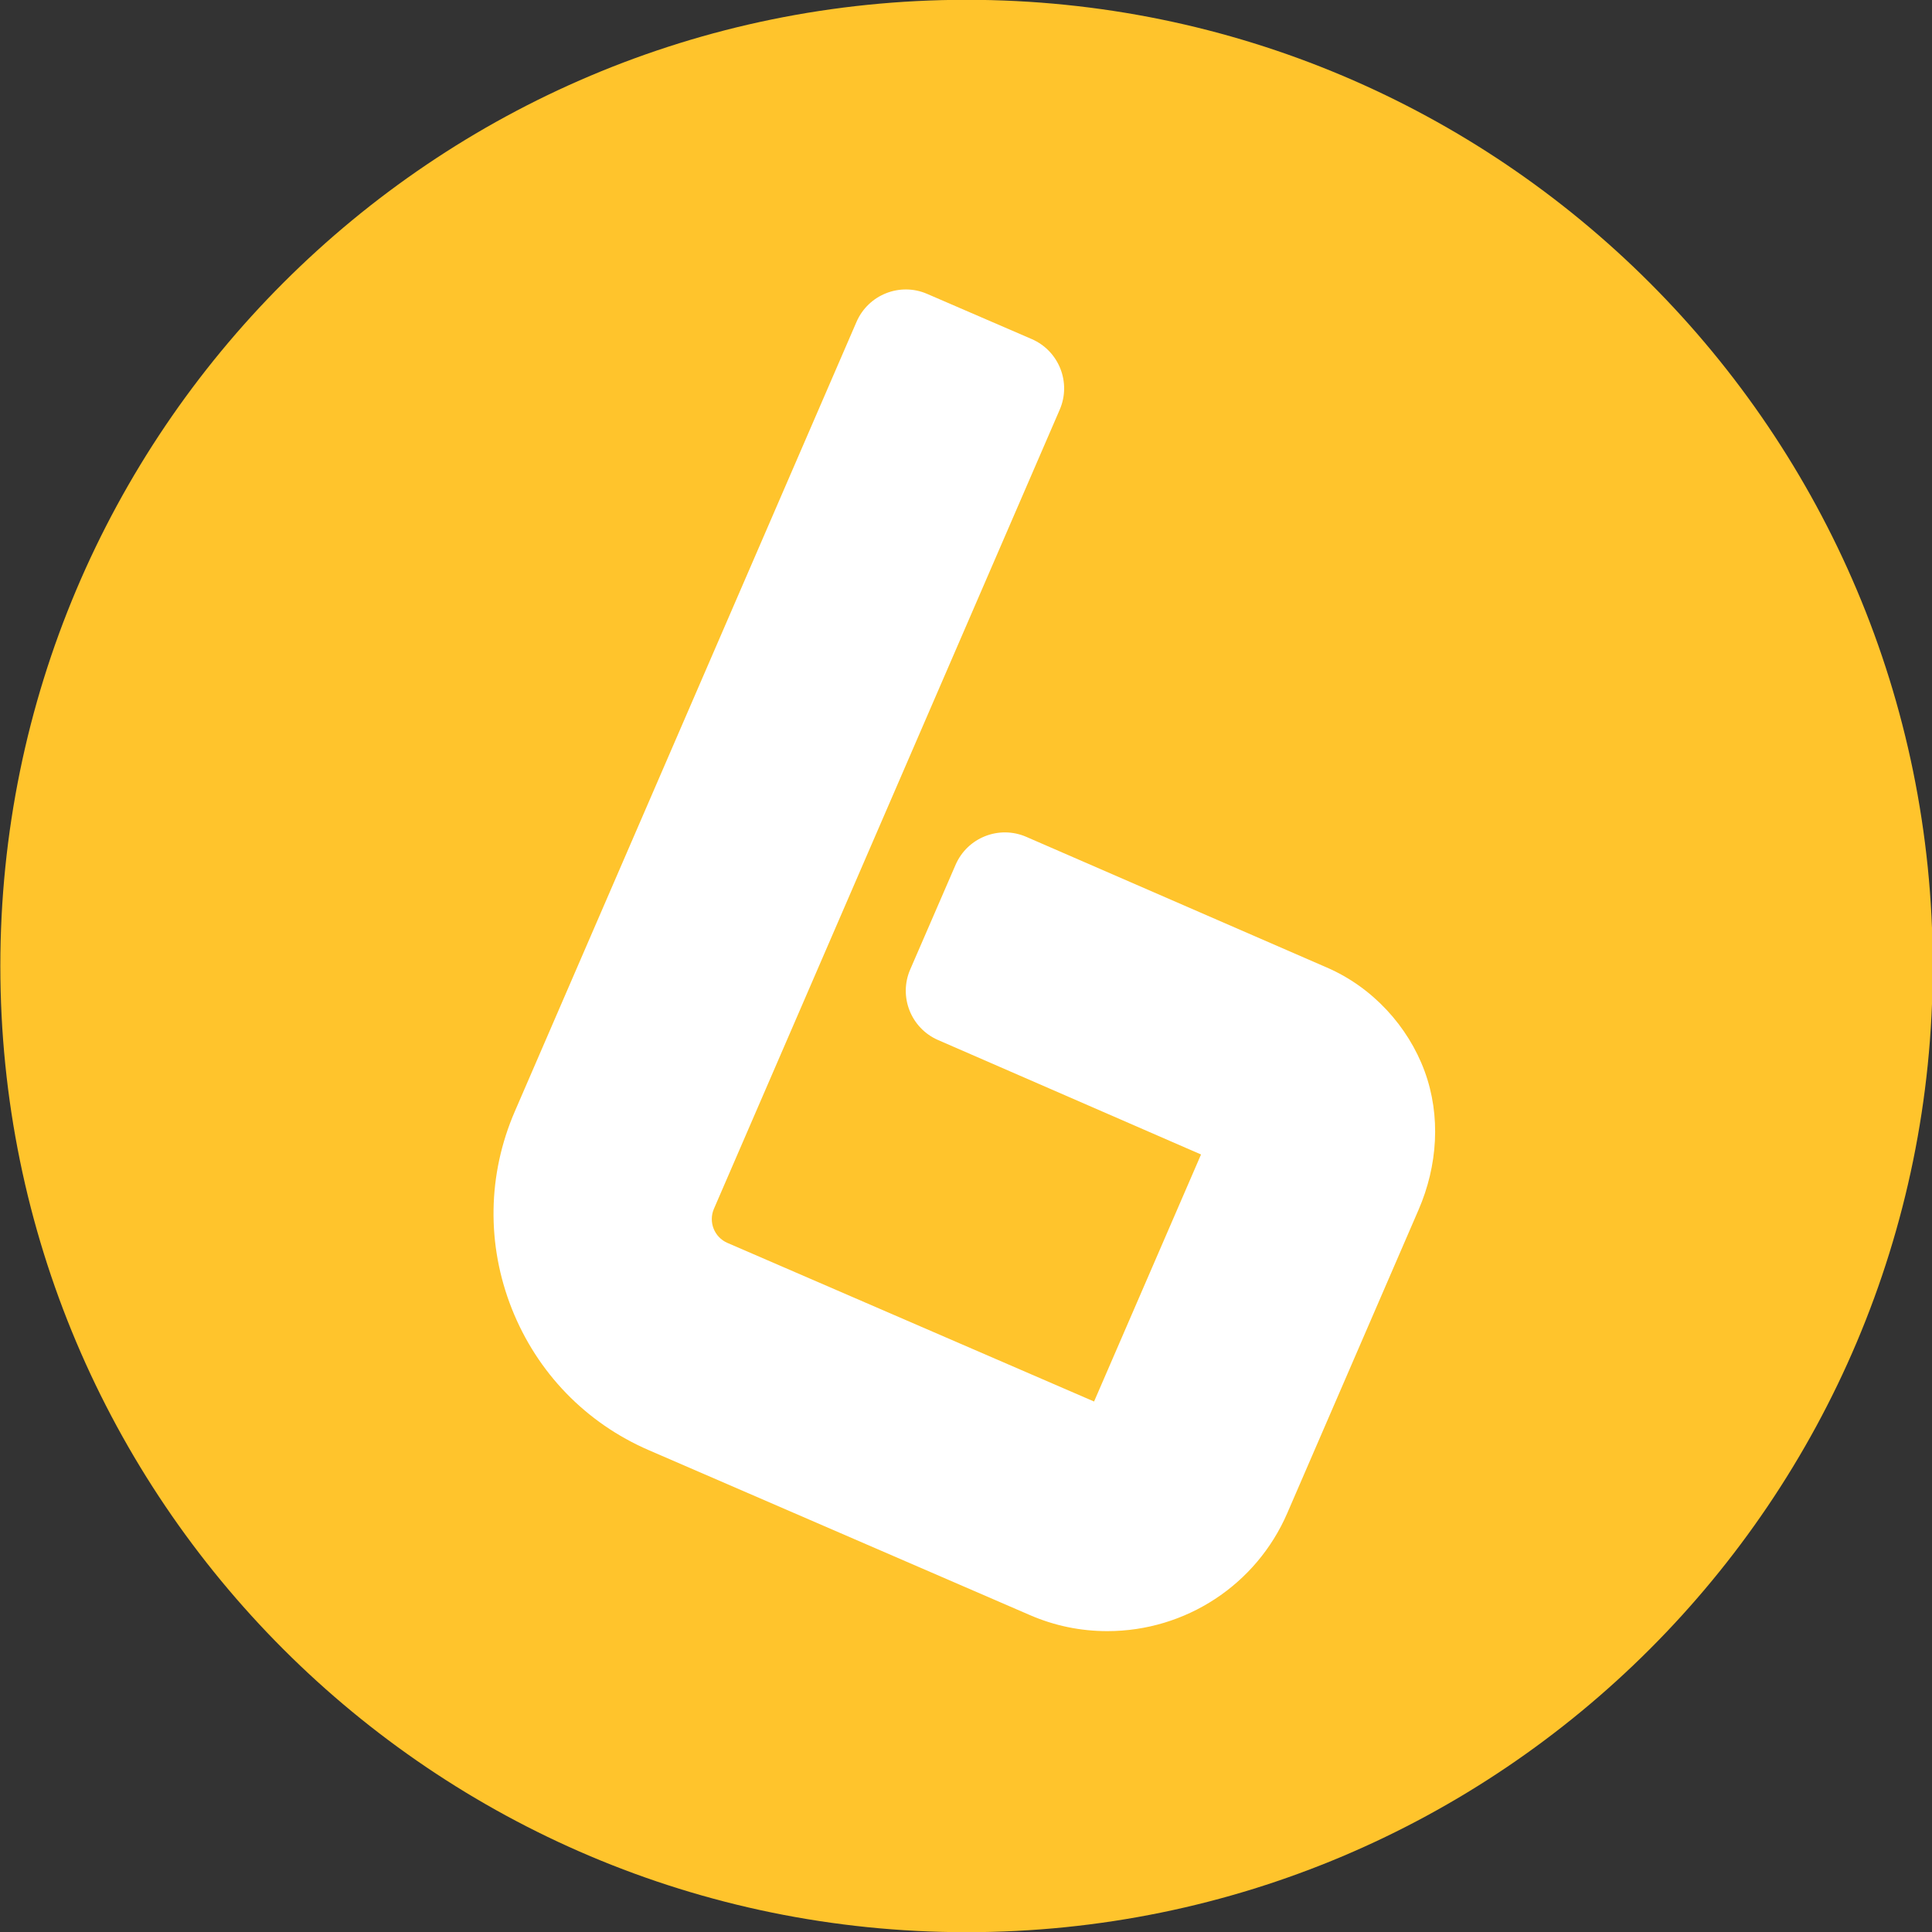 <svg width="52" height="52" viewBox="0 0 52 52" fill="none" xmlns="http://www.w3.org/2000/svg">
<rect x="0" y="0" width="52" height="52" fill="#333333" stroke="none"/>
<g clip-path="url(#clip0_232_827)">
<path d="M52.02 26C52.02 40.362 40.377 52.005 26.014 52.005C11.652 52.005 0.009 40.362 0.009 26C0.009 11.638 11.652 -0.005 26.014 -0.005C40.377 -0.005 52.02 11.638 52.02 26Z" fill="#FFC42C"/>
<path d="M24.954 7.91C24.221 7.592 23.372 7.932 23.054 8.661L13.855 29.917C13.121 31.615 13.093 33.5 13.775 35.223C14.458 36.946 15.769 38.3 17.466 39.033L27.717 43.469C28.382 43.758 29.082 43.902 29.805 43.902C31.91 43.902 33.814 42.656 34.648 40.724L38.181 32.561C38.693 31.38 38.787 30.036 38.343 28.83C37.899 27.623 36.942 26.573 35.714 26.042L27.623 22.524C26.89 22.206 26.038 22.542 25.72 23.275L24.499 26.092C24.181 26.822 24.517 27.674 25.247 27.992L32.326 31.073L29.447 37.722L19.579 33.453C19.226 33.301 19.063 32.89 19.215 32.536L28.522 11.027C28.84 10.294 28.501 9.445 27.771 9.127L24.954 7.91Z" fill="white"/>
</g>
<defs>
<clipPath id="clip0_232_827">
<rect width="52" height="52" fill="white"/>
</clipPath>
</defs>
</svg>
